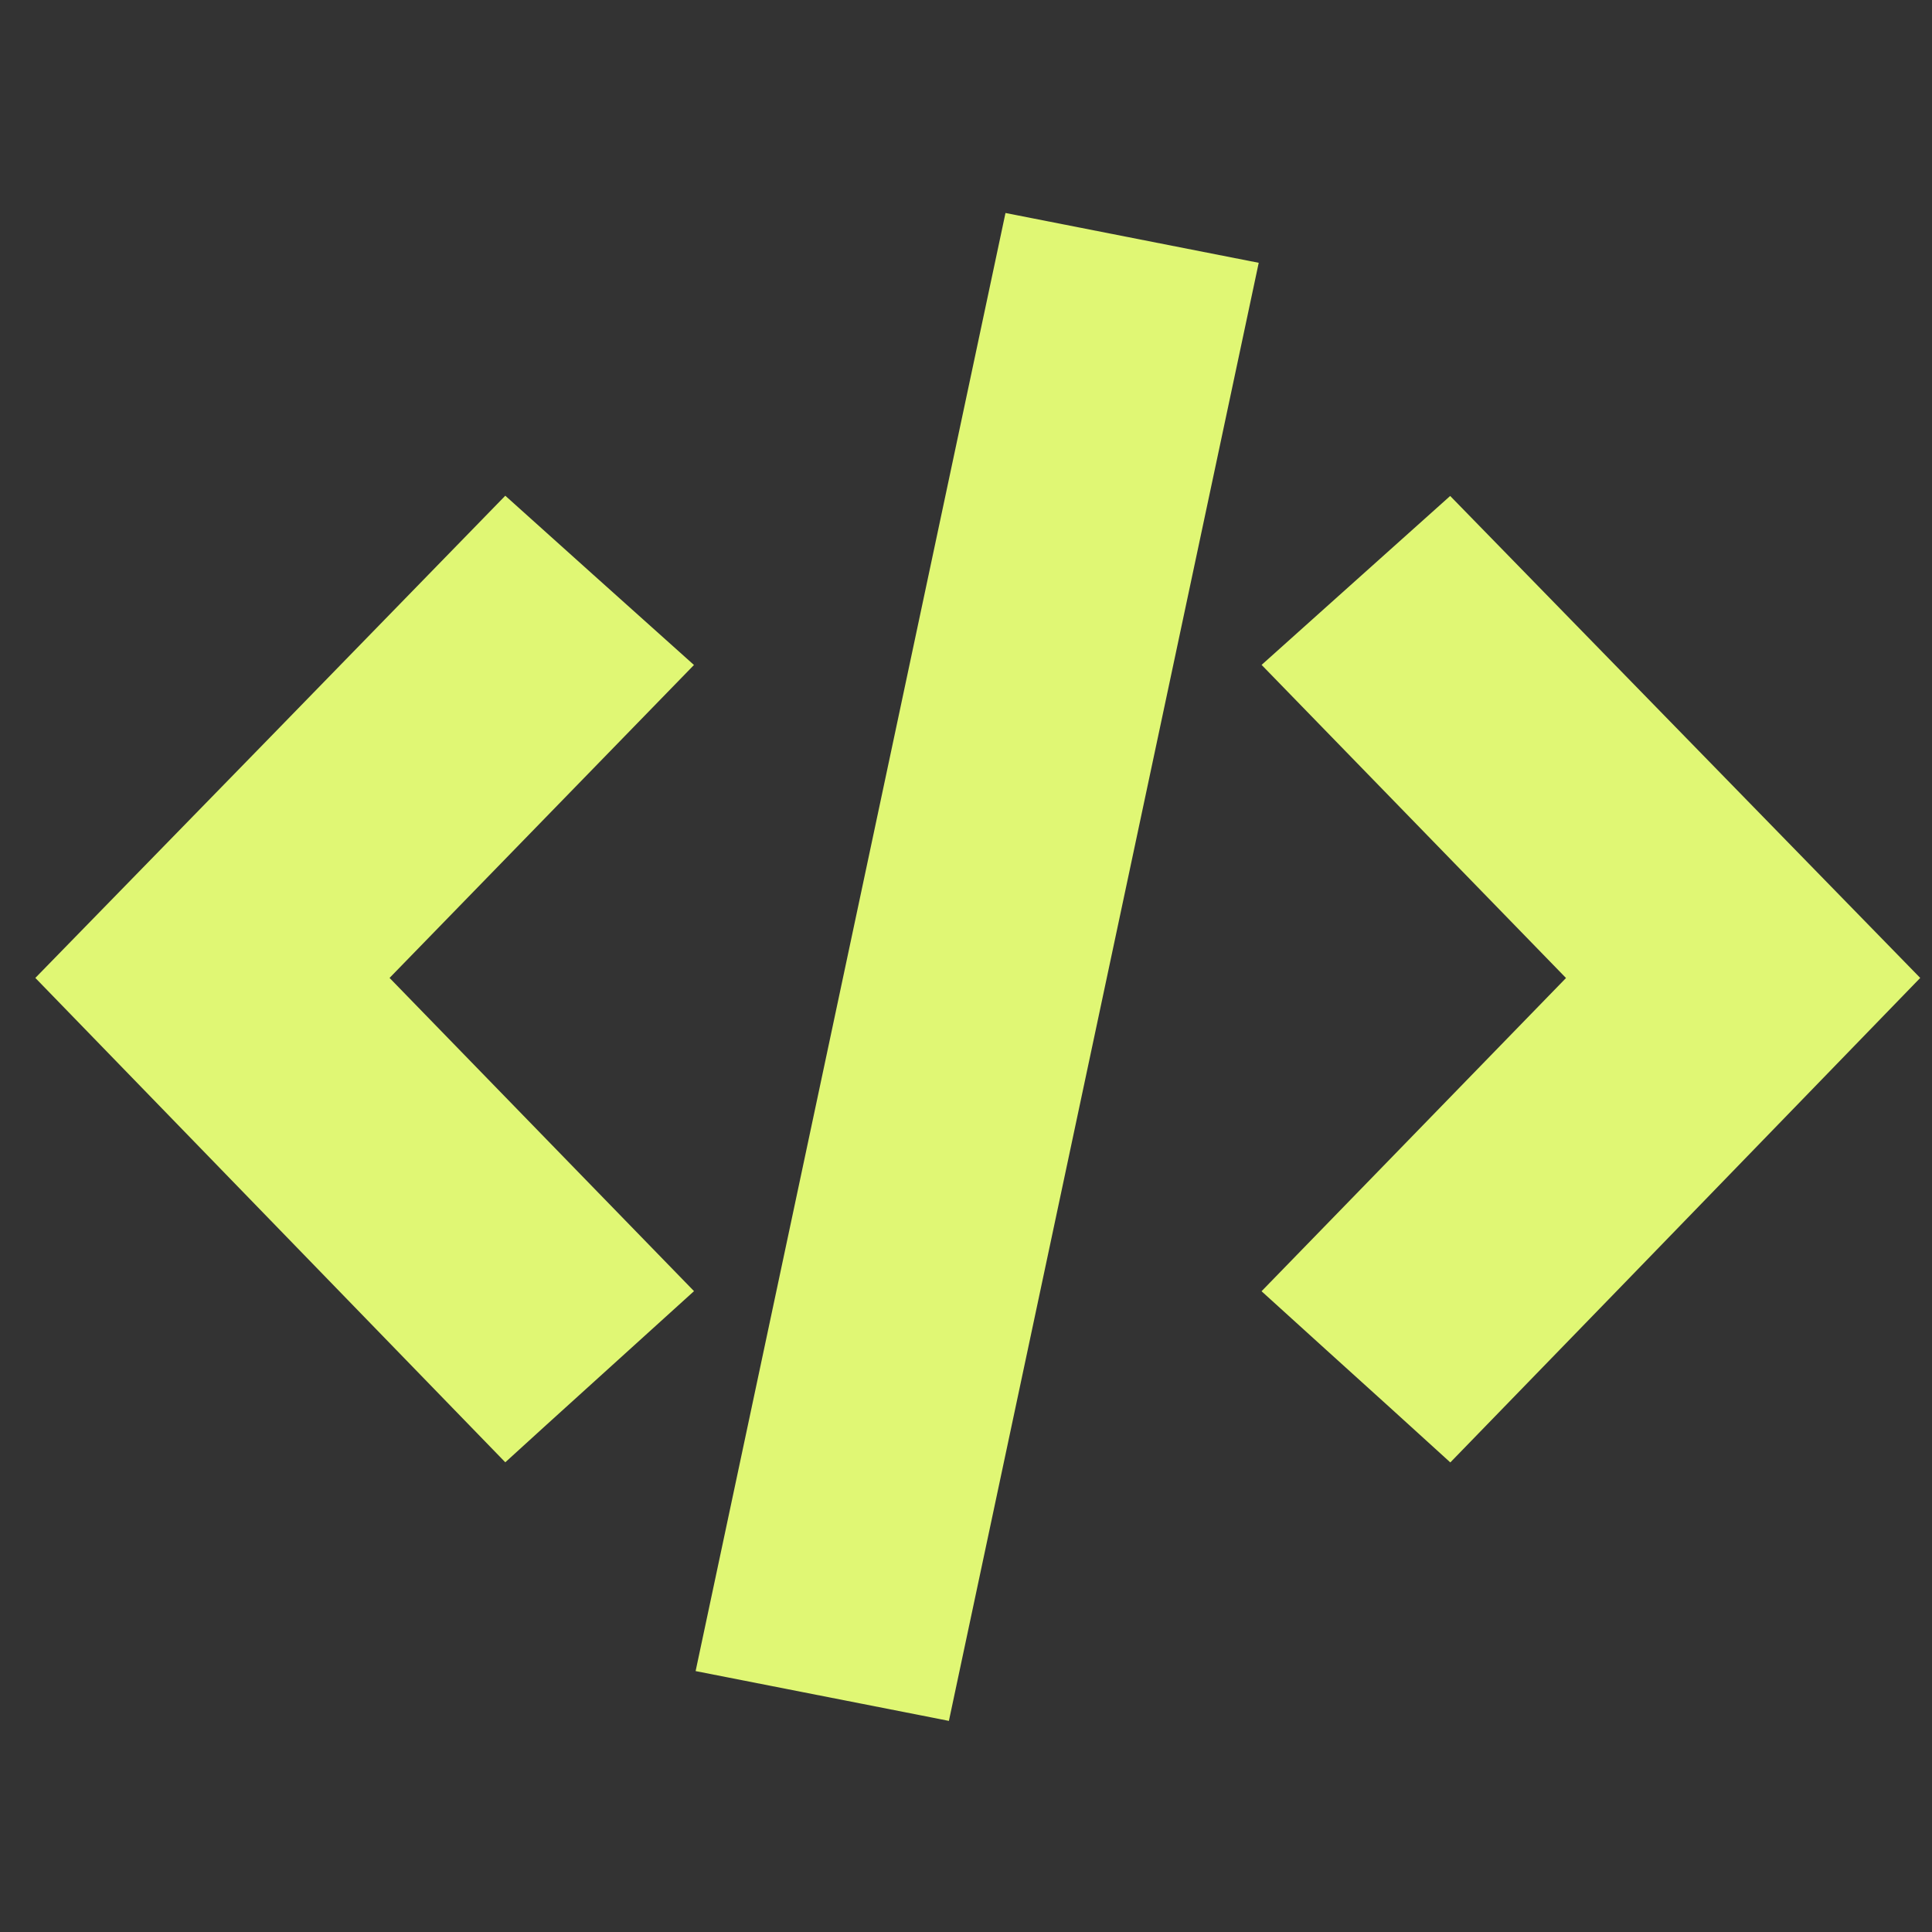 <svg width="41" height="41" viewBox="0 0 41 41" fill="none" xmlns="http://www.w3.org/2000/svg">
<rect x="0" y="0" width="41" height="41" fill="#333333" stroke="none"/>
<g id="simple-icons:devbox" clip-path="url(#clip0_1067_781)">
<path id="Vector" d="M33.327 13.142L30.775 10.525L28.372 12.677L26.773 14.11L33.233 20.755L29.19 24.915L26.772 27.402C27.688 28.233 28.59 29.052 29.505 29.878L30.778 31.035L34.462 27.24L40.75 20.753L33.327 13.142ZM5.737 15.64L0.75 20.753C4.1 24.208 7.405 27.612 10.723 31.032L11.573 30.258L14.728 27.4L12.317 24.92L8.267 20.753L13.448 15.427L14.727 14.112C14.003 13.462 13.293 12.825 12.58 12.188L10.723 10.52L5.737 15.64ZM26.712 5.577L20.137 36.52L19.81 36.455L14.762 35.463L19.02 15.43L21.338 4.52L26.712 5.577Z" fill="#E0F774"/>
</g>
<defs>
<clipPath id="clip0_1067_781">
<rect width="40" height="40" fill="white" transform="translate(0.75 0.52)"/>
</clipPath>
</defs>
</svg>
